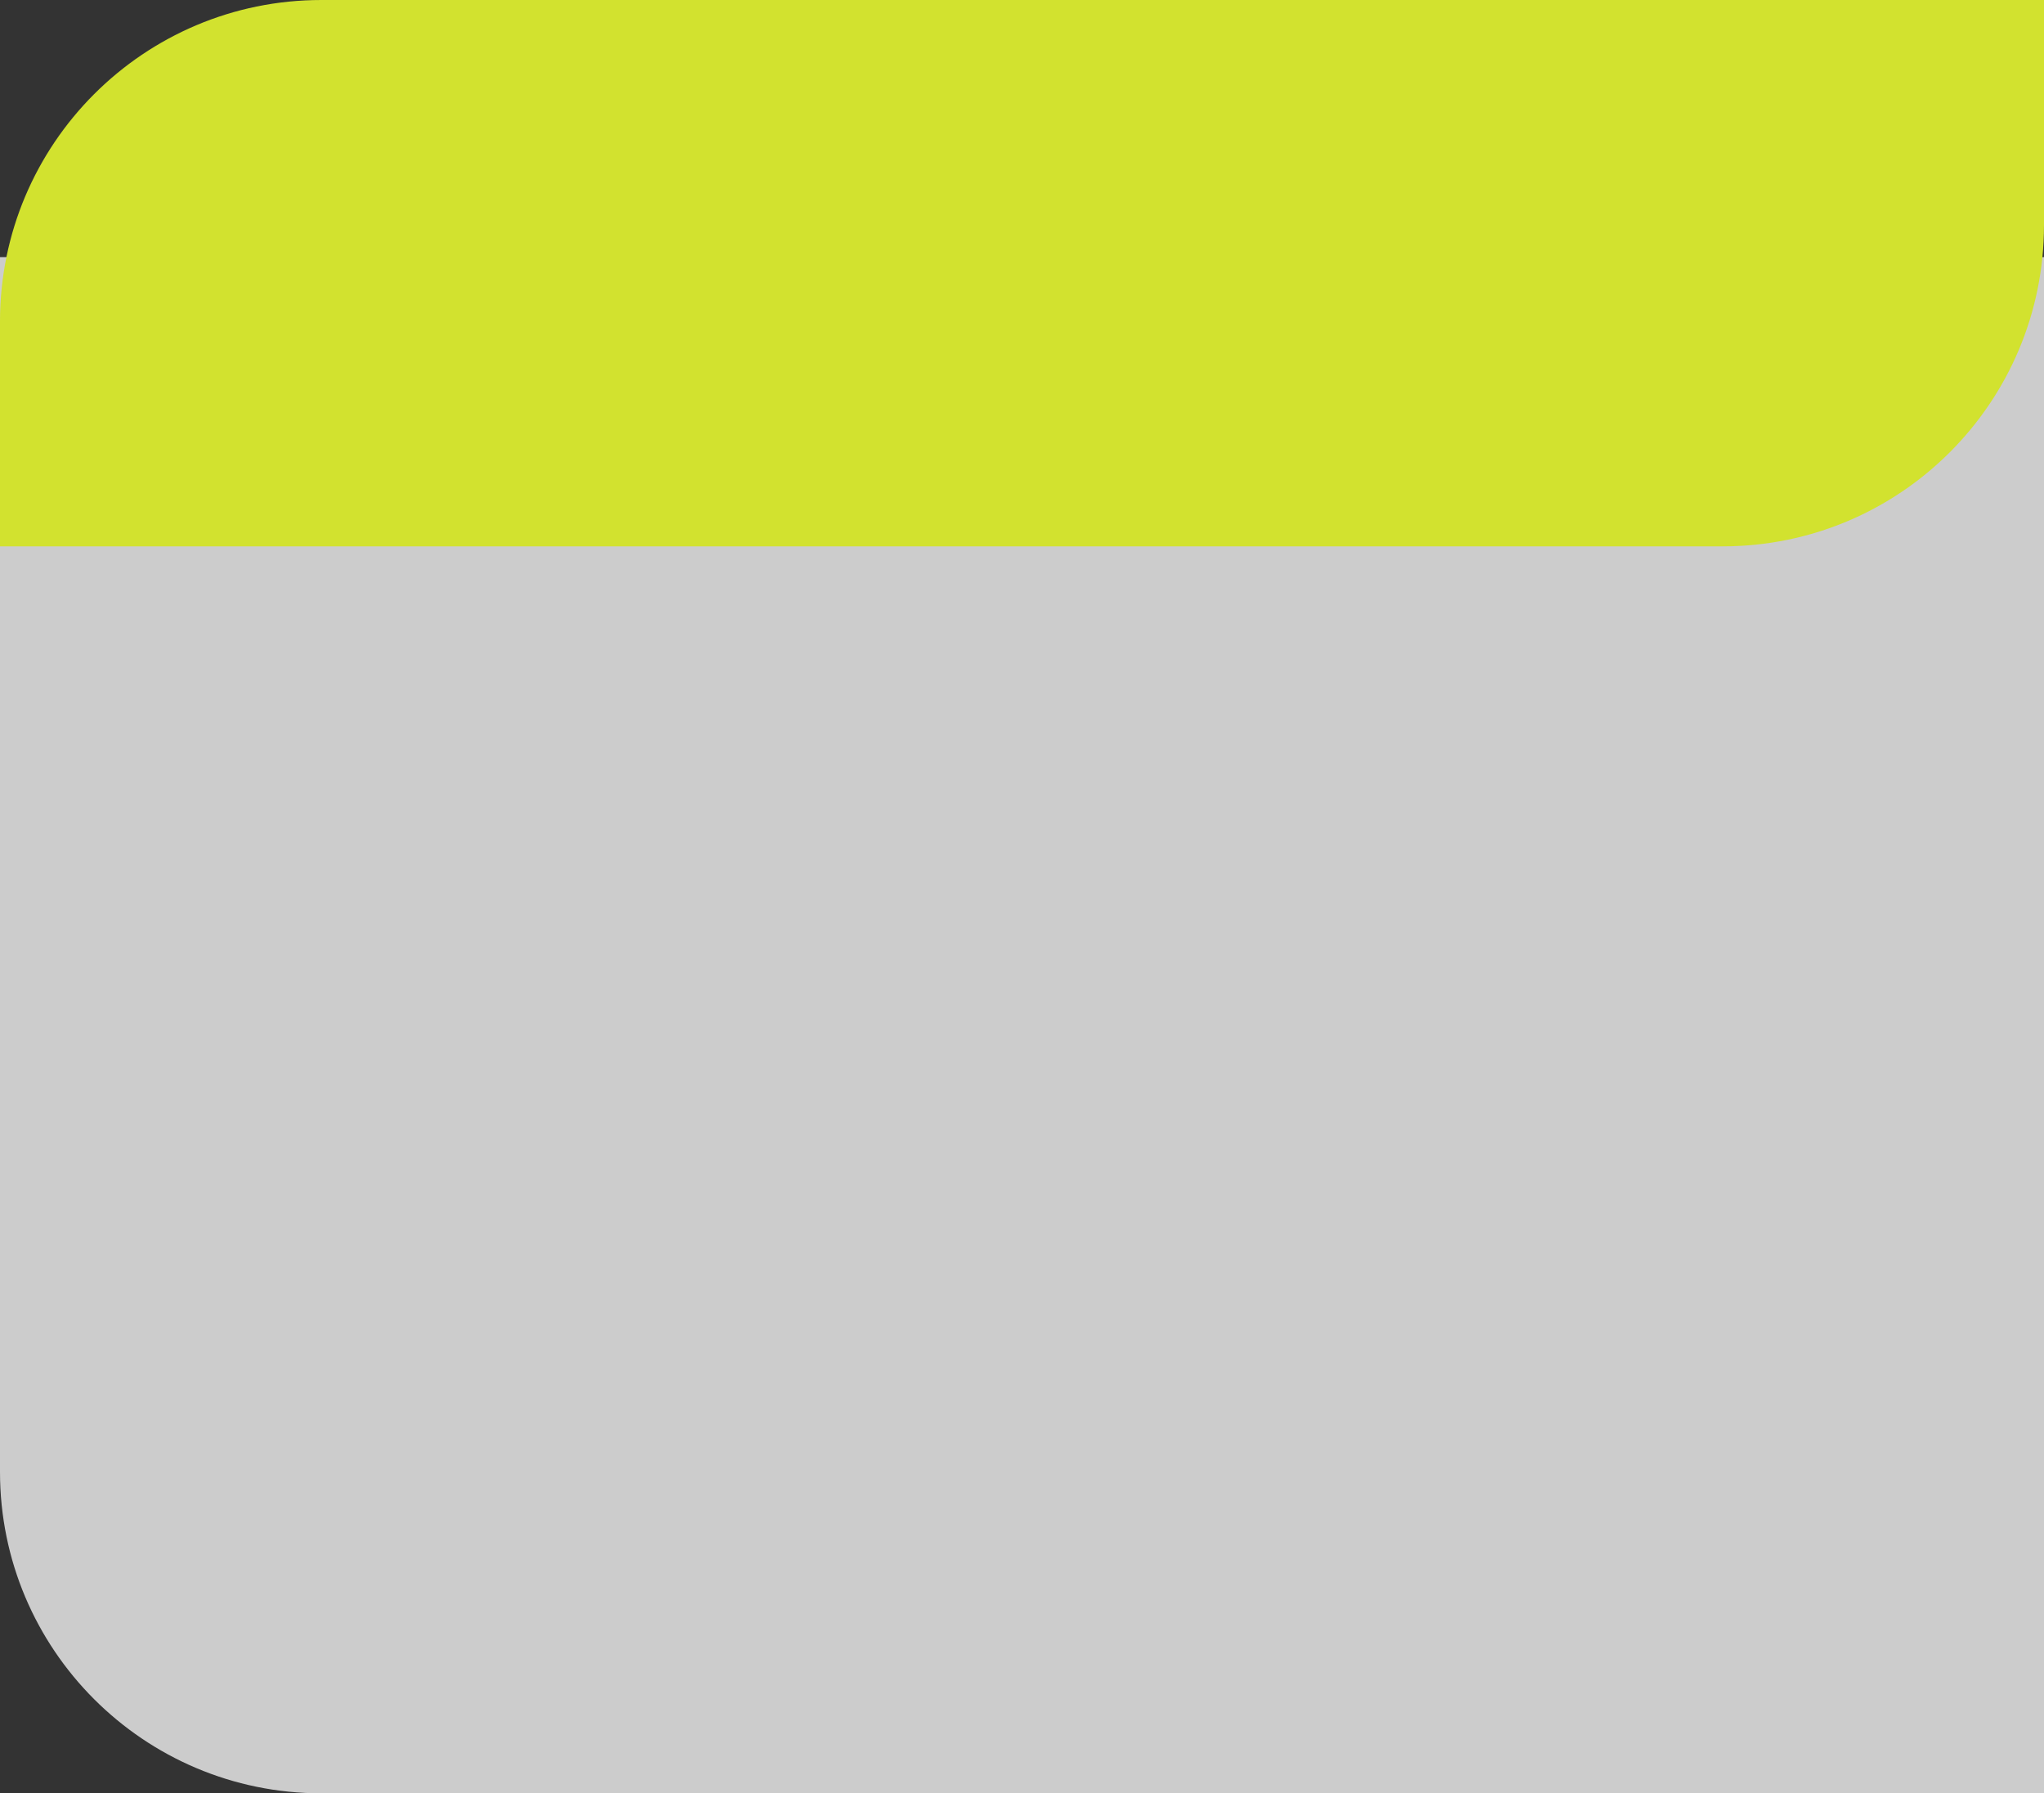 <?xml version="1.0" encoding="UTF-8"?> <svg xmlns="http://www.w3.org/2000/svg" width="318" height="279" viewBox="0 0 318 279" fill="none"><rect x="0" y="0" width="318" height="279" fill="#333333" stroke="none"/> <path d="M0 40H318V279H50C22.386 279 0 256.614 0 229V40Z" fill="white" fill-opacity="0.75"></path> <path d="M318 0H50C22.386 0 0 22.386 0 50V85H268C295.614 85 318 62.614 318 35V0Z" fill="#D2E22F"></path> </svg> 